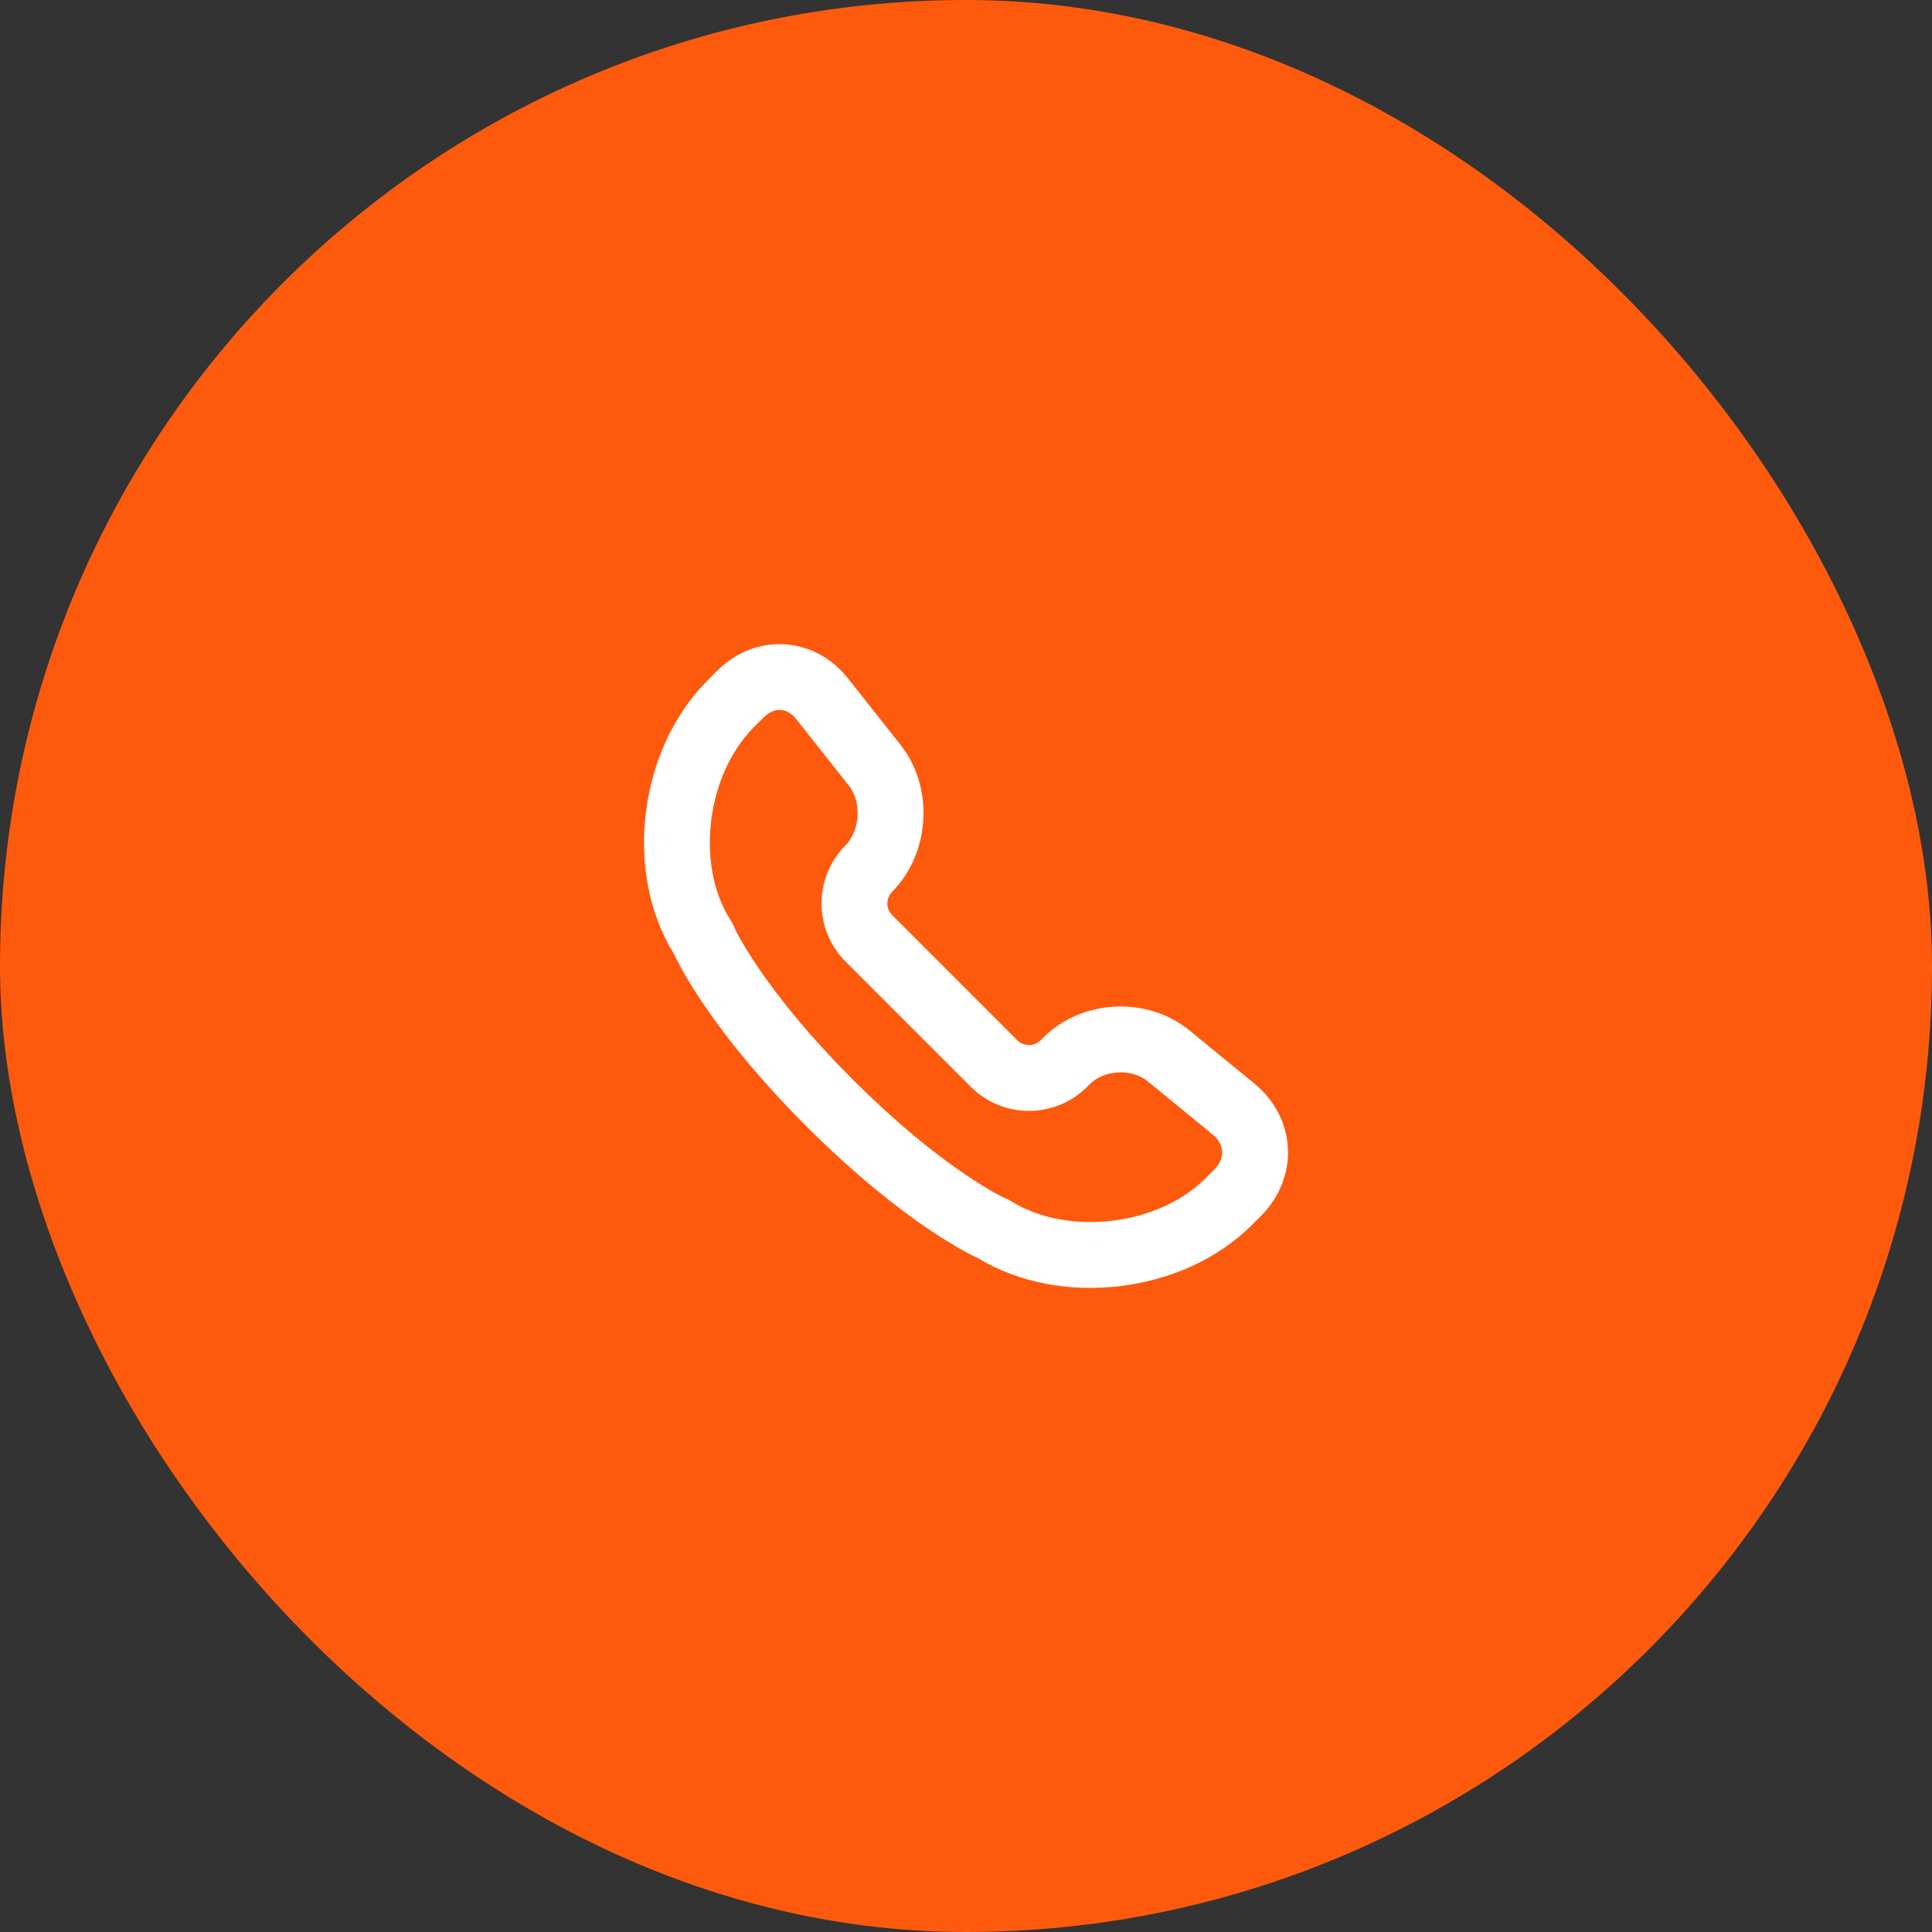 <svg width="48" height="48" viewBox="0 0 48 48" fill="none" xmlns="http://www.w3.org/2000/svg">
<rect x="0" y="0" width="48" height="48" fill="#333333" stroke="none"/>
<rect width="48" height="48" rx="24" fill="#FE5A0E"/>
<g clip-path="url(#clip0)">
<path d="M31.163 26.92L29.553 25.601C28.504 24.742 26.876 24.823 25.919 25.78L25.856 25.844C25.695 26.004 25.434 26.003 25.276 25.845L22.166 22.735C22.009 22.578 22.006 22.325 22.157 22.165C22.16 22.162 22.162 22.159 22.165 22.156L22.157 22.165C22.16 22.162 22.162 22.159 22.165 22.156C23.117 21.195 23.208 19.56 22.374 18.506L21.069 16.856C20.229 15.795 18.771 15.713 17.814 16.669L17.575 16.909C15.876 18.608 15.475 21.671 16.75 23.707C16.75 23.707 17.5 25.447 20.032 27.979C22.564 30.511 24.303 31.261 24.303 31.261C26.359 32.504 29.401 32.136 31.1 30.437L31.328 30.209C32.285 29.252 32.211 27.778 31.163 26.92ZM30.172 29.052L29.943 29.281C28.777 30.447 26.561 30.715 25.15 29.861L25.054 29.803L24.951 29.759C24.825 29.704 24.507 29.532 24.028 29.211C23.177 28.64 22.221 27.855 21.188 26.822C20.156 25.79 19.37 24.834 18.799 23.982C18.478 23.503 18.306 23.186 18.251 23.059L18.202 22.945L18.136 22.839C17.278 21.468 17.555 19.242 18.731 18.066L18.971 17.826C19.237 17.56 19.555 17.578 19.786 17.87L21.091 19.521C21.413 19.928 21.372 20.637 21 21.008C20.21 21.808 20.214 23.096 21.009 23.891L24.119 27.001C24.917 27.799 26.213 27.799 27.012 27L27.076 26.936C27.439 26.574 28.119 26.54 28.516 26.866L30.126 28.185C30.427 28.431 30.444 28.78 30.172 29.052Z" fill="white"/>
</g>
<defs>
<clipPath id="clip0">
<rect width="16" height="16" fill="white" transform="translate(16 16)"/>
</clipPath>
</defs>
</svg>
